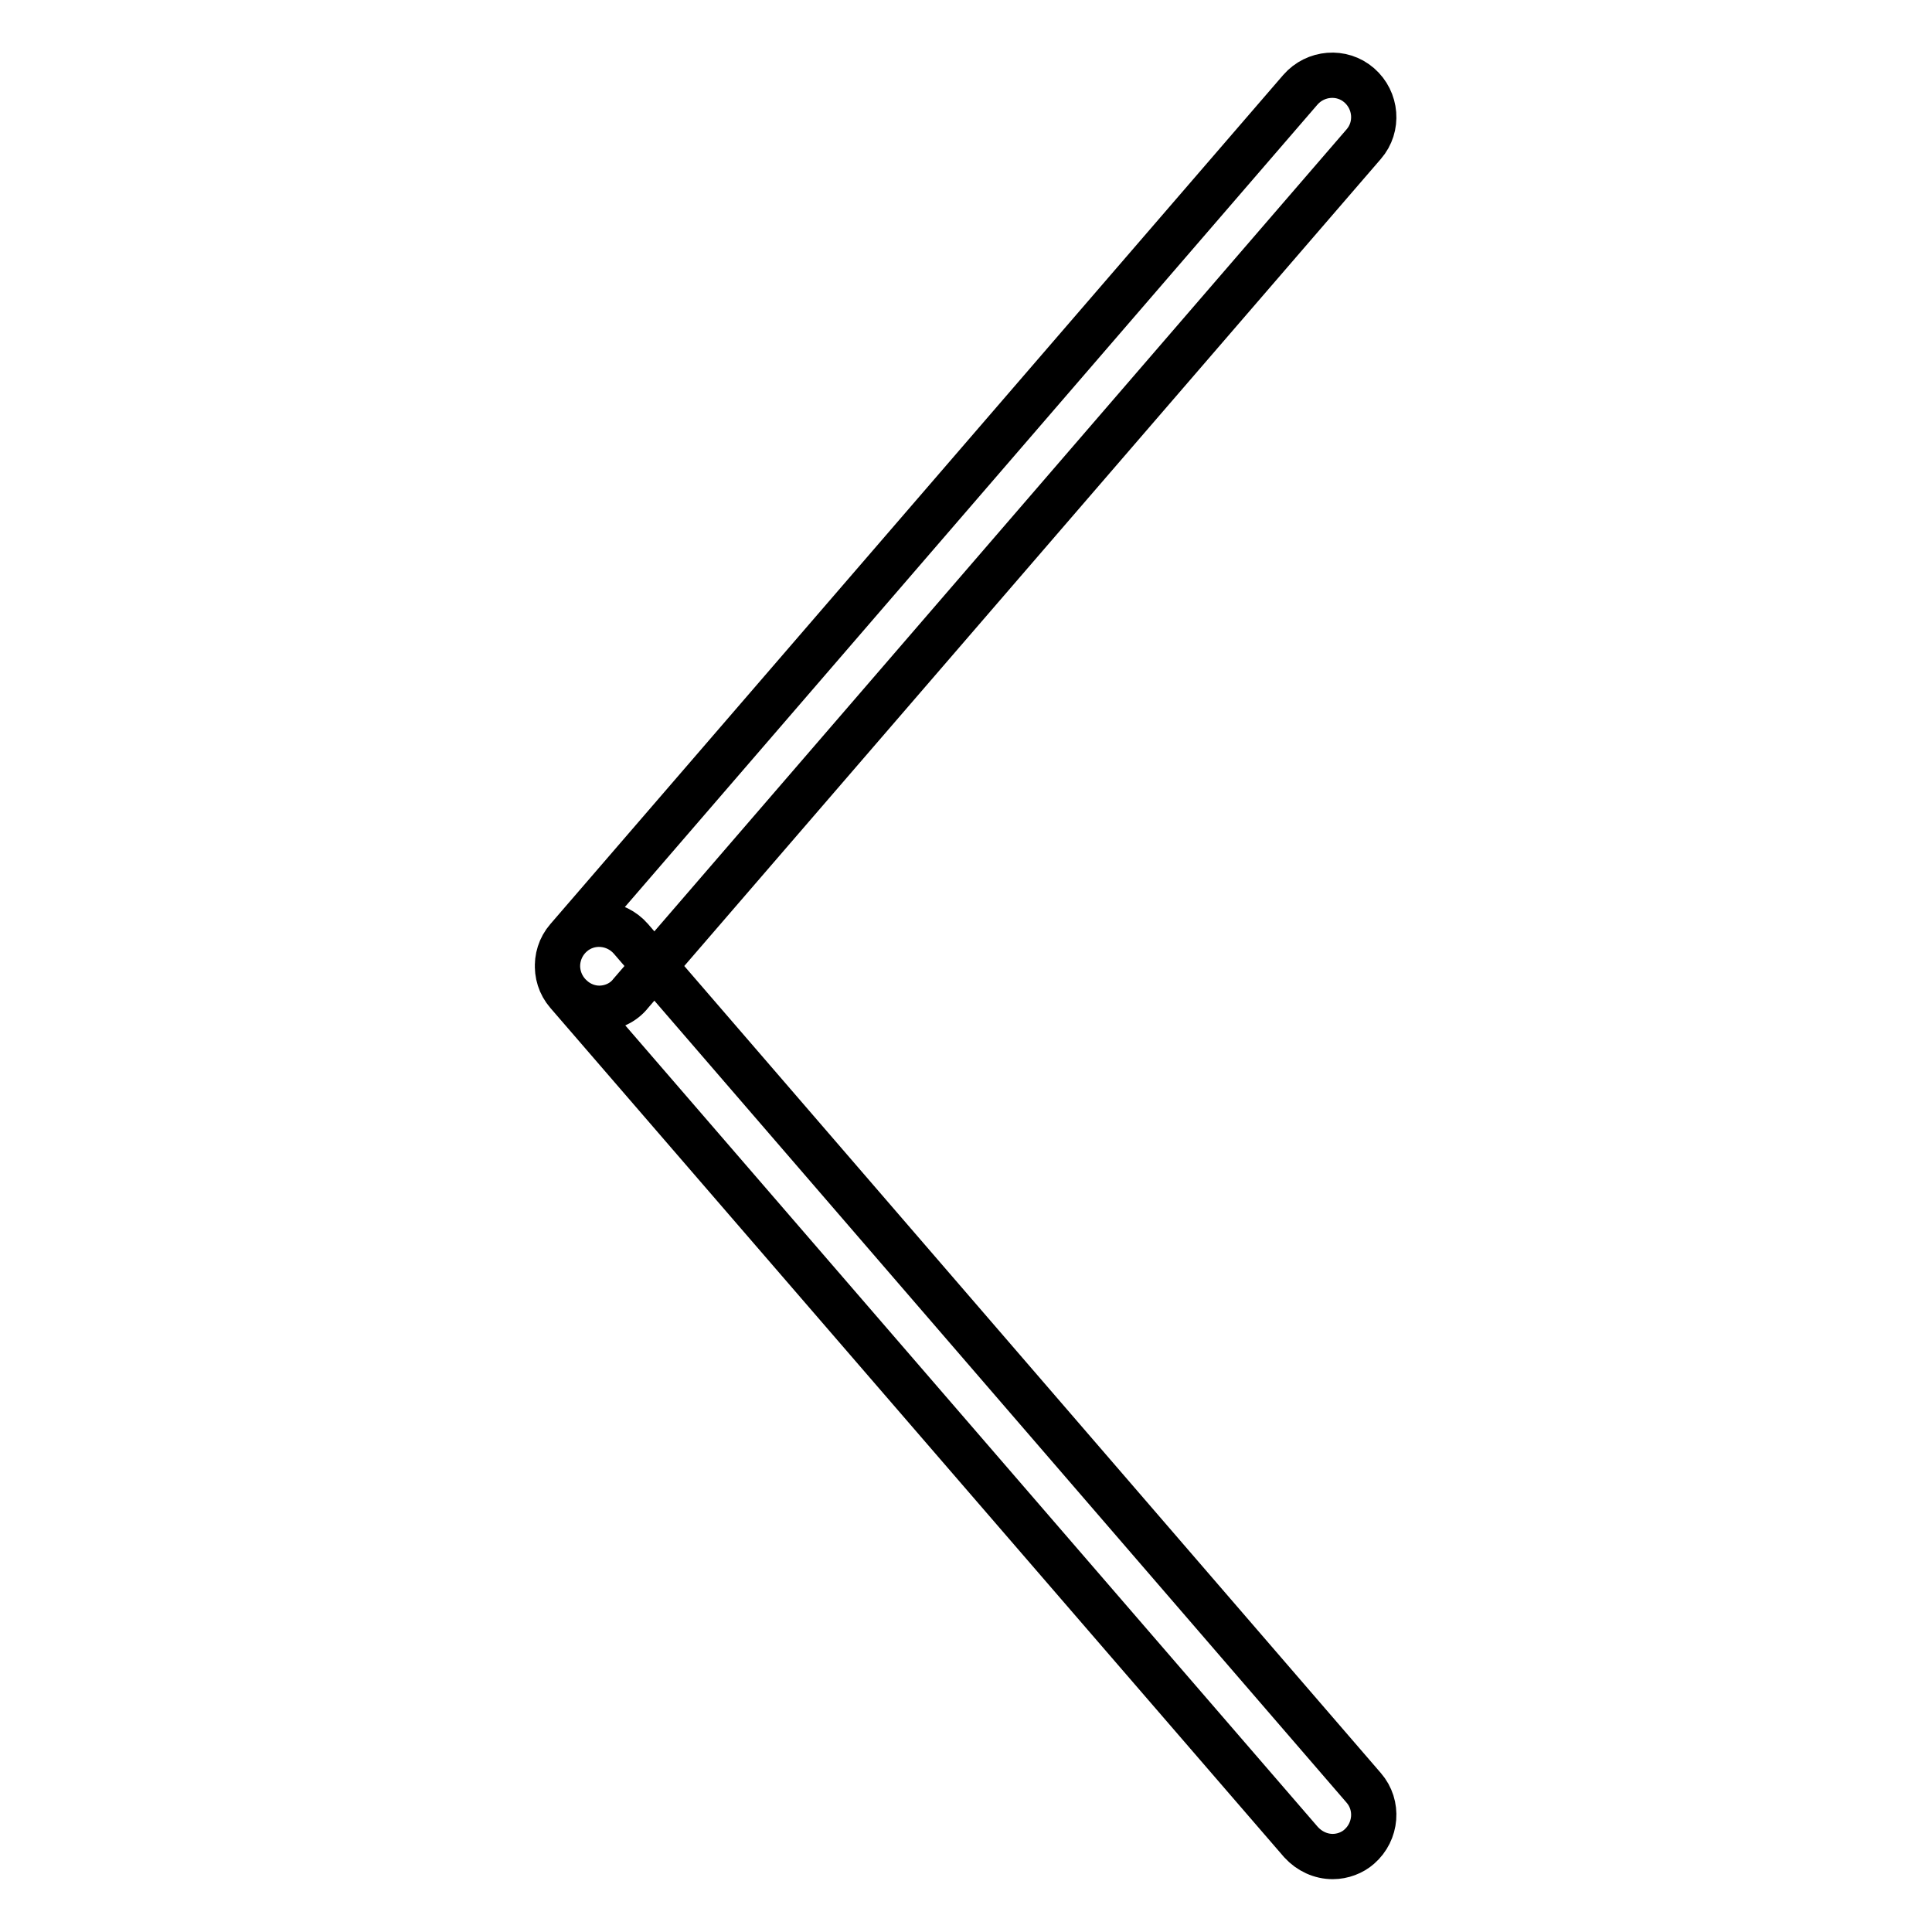 <?xml version="1.0" encoding="utf-8"?>
<!-- Svg Vector Icons : http://www.onlinewebfonts.com/icon -->
<!DOCTYPE svg PUBLIC "-//W3C//DTD SVG 1.1//EN" "http://www.w3.org/Graphics/SVG/1.1/DTD/svg11.dtd">
<svg version="1.1" xmlns="http://www.w3.org/2000/svg" xmlns:xlink="http://www.w3.org/1999/xlink" x="0px" y="0px" viewBox="0 0 256 256" enable-background="new 0 0 256 256" xml:space="preserve">
<g> <path stroke-width="6" fill-opacity="0" stroke="#000000"  d="M79.4,133.6c-1.3,0-2.6-0.5-3.6-1.4c-2.3-2-2.6-5.5-0.6-7.8l97.1-112.5c2-2.3,5.5-2.6,7.8-0.6 c2.3,2,2.6,5.5,0.6,7.8L83.6,131.6C82.6,132.9,81,133.6,79.4,133.6L79.4,133.6z M176.6,246c-1.6,0-3.1-0.7-4.2-1.9L75.2,131.6 c-2-2.3-1.7-5.8,0.6-7.8c2.3-2,5.8-1.7,7.8,0.6l97.1,112.5c2,2.3,1.7,5.8-0.6,7.8C179.2,245.5,177.9,246,176.6,246L176.6,246z"/></g>
</svg>